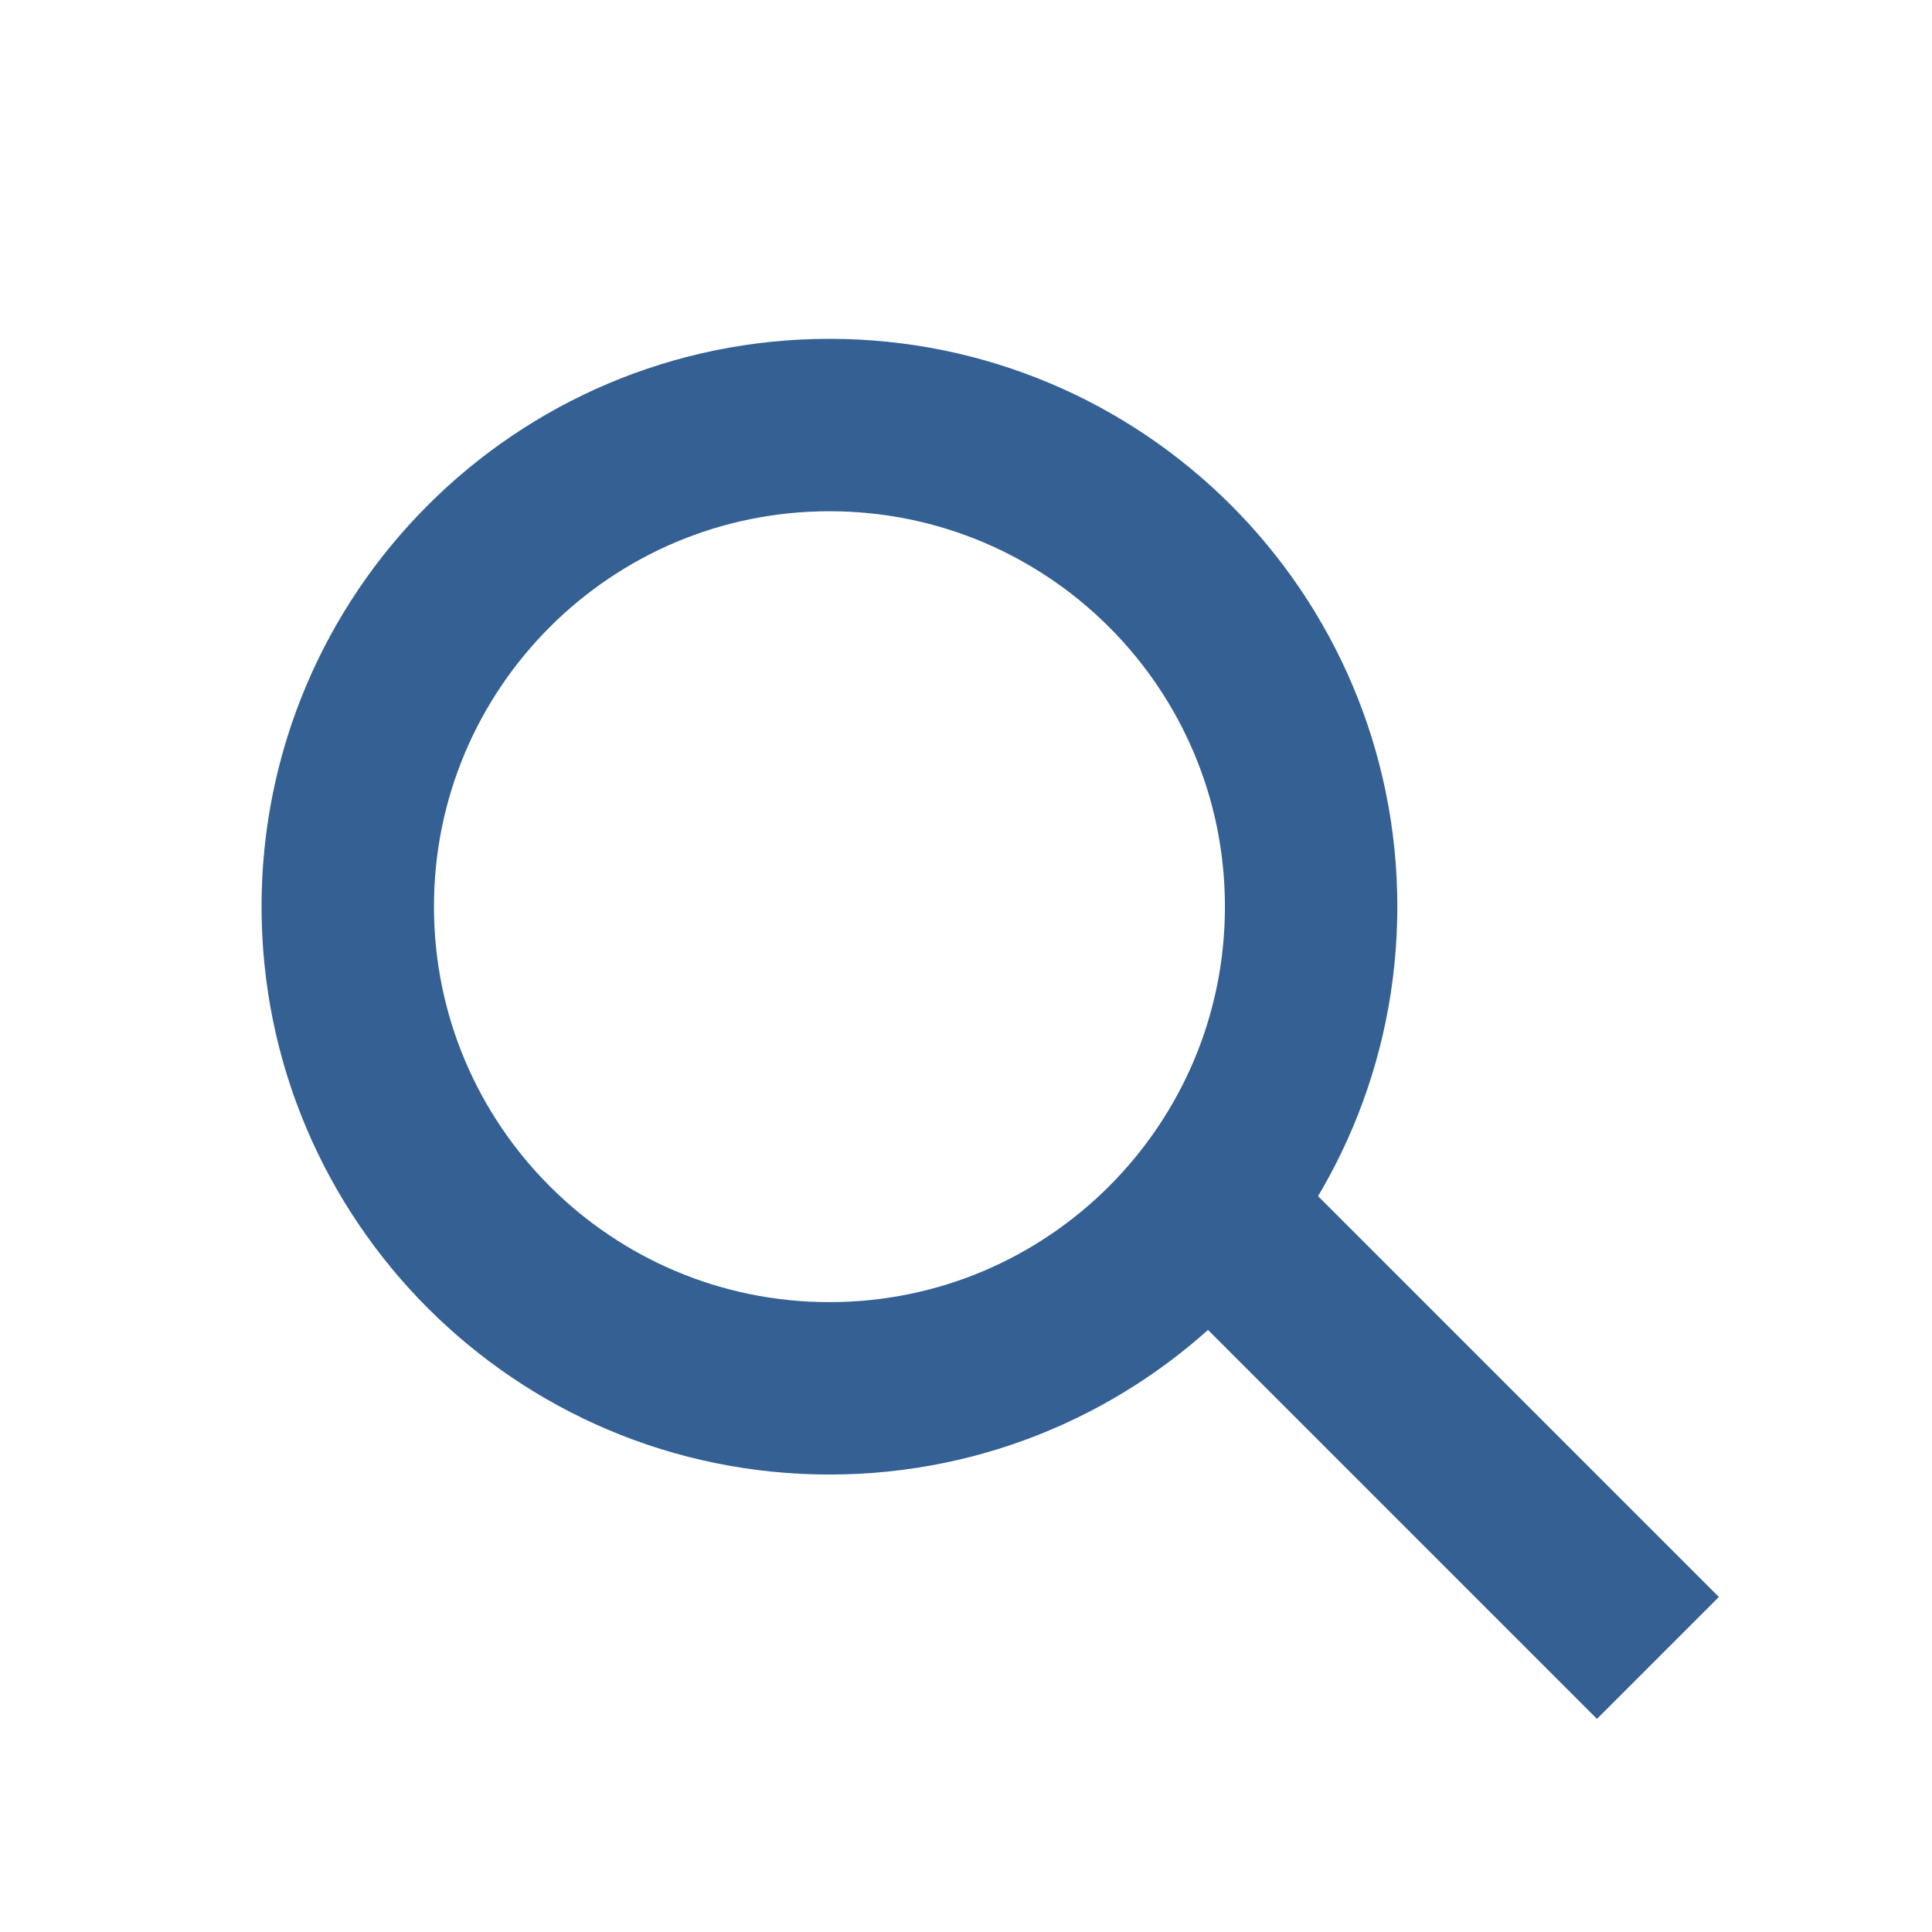 <svg width="50" height="50" viewBox="0 0 50 50" xmlns="http://www.w3.org/2000/svg"><title>Artboard</title><path d="M21.466 35.93c6.884 0 12.466-5.582 12.466-12.466C33.932 16.58 28.35 11 21.466 11 14.582 11 9 16.58 9 23.464S14.582 35.93 21.466 35.93zM32 32l10.907 10.907" stroke="#346094" stroke-width="4.462" fill="none"/></svg>